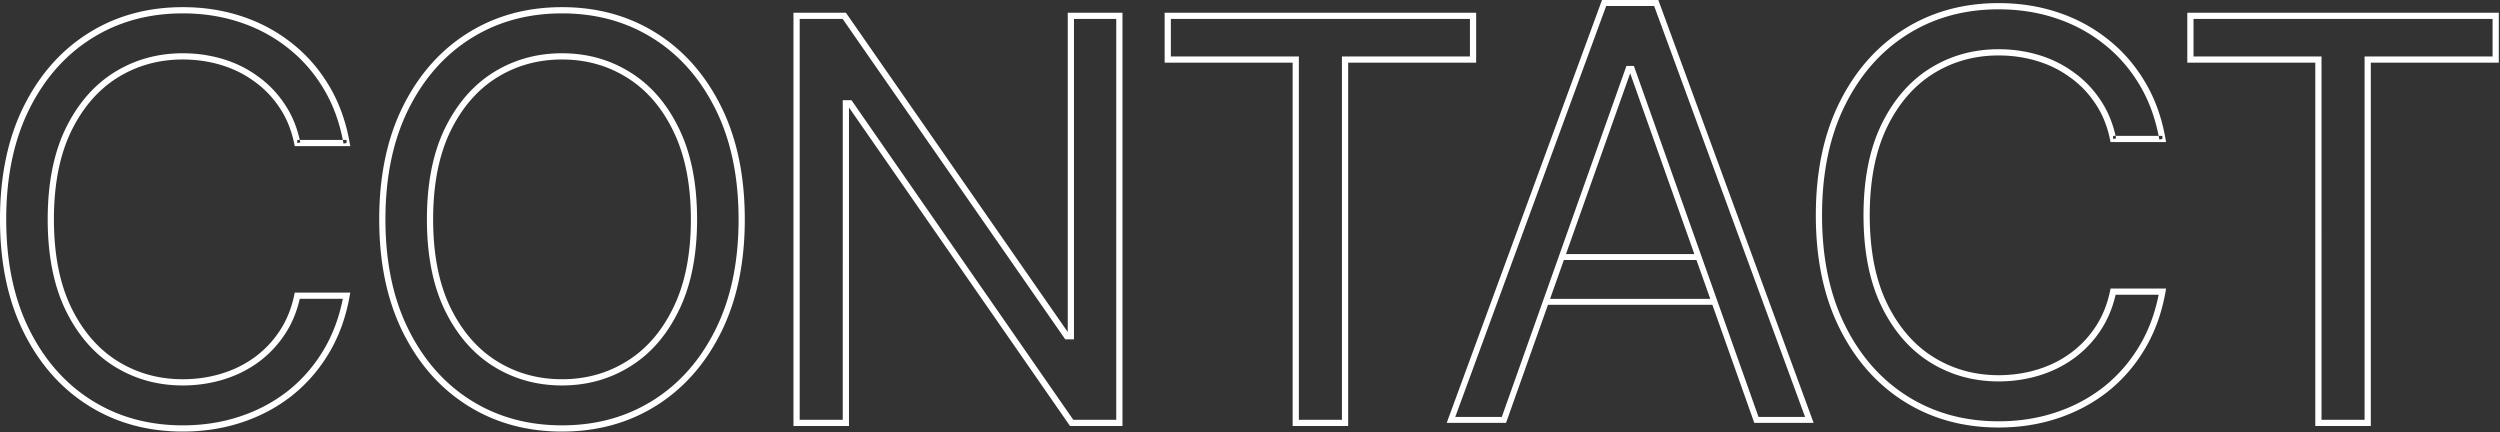 <svg width="804" height="139" viewBox="0 0 804 139" fill="none" xmlns="http://www.w3.org/2000/svg"><rect x="0" y="0" width="804" height="139" fill="#333333" stroke="none"/><path fill-rule="evenodd" clip-rule="evenodd" d="M703.435 4.09h100.181v16.063h-41.164V137h-17.853V20.153h-41.164V4.091zm2 2v12.063h41.164V135h13.853V18.153h41.164V6.091h-96.181zm-330.886-2h100.182v16.063h-41.165V137h-17.852V20.153h-41.165V4.091zm2 2v12.063h41.165V135h13.852V18.153h41.165V6.091h-96.182zm-121.369-2h16.863l71.347 102.69V4.091h17.597V137h-16.865l-71.09-102.431V137H255.18V4.09zm2 2V135h13.852V32.216h2.802L345.169 135h13.818V6.09H345.39v103.041h-2.801L270.998 6.091H257.18zm-76.439-1.789c-10.994 0-20.735 2.683-29.255 8.03-8.523 5.346-15.243 12.956-20.154 22.863-4.904 9.891-7.375 21.664-7.375 35.352 0 13.687 2.471 25.46 7.375 35.351 4.911 9.907 11.631 17.517 20.154 22.864 8.52 5.346 18.261 8.029 29.255 8.029s20.736-2.683 29.256-8.029c8.522-5.347 15.242-12.957 20.154-22.864 4.903-9.89 7.374-21.664 7.374-35.351 0-13.688-2.471-25.461-7.374-35.352-4.912-9.907-11.632-17.517-20.154-22.864-8.52-5.346-18.262-8.029-29.256-8.029zm-30.318 6.335c8.866-5.563 18.983-8.335 30.318-8.335 11.336 0 21.452 2.772 30.319 8.335 8.864 5.562 15.823 13.464 20.882 23.67 5.069 10.223 7.583 22.314 7.583 36.24 0 13.926-2.514 26.016-7.583 36.239-5.059 10.206-12.018 18.108-20.882 23.67-8.867 5.563-18.983 8.335-30.319 8.335-11.335 0-21.452-2.772-30.318-8.335-8.864-5.562-15.823-13.464-20.883-23.67-5.068-10.223-7.583-22.313-7.583-36.24 0-13.925 2.515-26.016 7.583-36.239 5.06-10.206 12.019-18.108 20.883-23.67zm8.248 12.654c6.601-4.109 13.966-6.16 22.07-6.16 8.104 0 15.448 2.051 22.007 6.161 6.617 4.12 11.828 10.176 15.648 18.119 3.875 7.97 5.788 17.695 5.788 29.136 0 11.441-1.913 21.166-5.789 29.136-3.819 7.942-9.03 13.998-15.646 18.117-6.559 4.111-13.904 6.161-22.008 6.161s-15.469-2.05-22.07-6.159l-.002-.002c-6.573-4.119-11.783-10.175-15.645-18.116l-.002-.004c-3.832-7.968-5.724-17.693-5.724-29.133 0-11.441 1.892-21.165 5.724-29.134l.002-.004c3.862-7.941 9.072-13.997 15.645-18.116l.002-.002zm1.057 1.698c-6.209 3.892-11.183 9.64-14.905 17.294-3.667 7.627-5.525 17.035-5.525 28.264 0 11.228 1.858 20.636 5.525 28.264 3.723 7.654 8.696 13.401 14.905 17.293 6.269 3.902 13.265 5.857 21.013 5.857 7.748 0 14.722-1.955 20.946-5.856l.003-.001c6.251-3.892 11.225-9.638 14.904-17.29l.002-.005c3.709-7.626 5.588-17.034 5.588-28.262 0-11.229-1.879-20.637-5.588-28.263l-.002-.004c-3.679-7.652-8.653-13.399-14.904-17.29l-.003-.002c-6.224-3.901-13.198-5.856-20.946-5.856-7.748 0-14.744 1.955-21.013 5.857zM58.784 4.301c-10.994 0-20.735 2.683-29.255 8.03-8.523 5.346-15.243 12.956-20.154 22.863C4.47 45.085 2 56.858 2 70.546c0 13.687 2.471 25.46 7.375 35.351 4.911 9.907 11.631 17.517 20.154 22.864 8.52 5.346 18.261 8.029 29.255 8.029 6.507 0 12.6-.944 18.287-2.826l.002-.001c5.73-1.882 10.889-4.618 15.481-8.208 4.589-3.63 8.429-8.032 11.522-13.215 2.9-4.86 4.961-10.34 6.173-16.449H96.408c-.985 4.308-2.614 8.17-4.896 11.572l-.001.002-.83-.557.831.555a34.696 34.696 0 01-8.686 9.015l-.002.001c-3.374 2.41-7.118 4.226-11.226 5.45-4.102 1.222-8.374 1.831-12.814 1.831-8.104 0-15.469-2.05-22.07-6.159l-.002-.002c-6.574-4.119-11.783-10.175-15.645-18.116l-.002-.004c-3.832-7.968-5.724-17.693-5.724-29.133 0-11.441 1.892-21.165 5.724-29.134l.002-.004c3.862-7.941 9.072-13.997 15.645-18.116l.002-.002c6.601-4.109 13.966-6.16 22.07-6.16 4.44 0 8.712.61 12.814 1.832 4.109 1.224 7.853 3.062 11.227 5.515l-.006-.004-.576.817.588-.809-.006-.004c3.423 2.415 6.319 5.4 8.685 8.948l-.002-.004-.828.562.832-.555-.002-.003c2.286 3.367 3.915 7.23 4.9 11.575h-.808v1l.98-.201a41.132 41.132 0 00-.173-.799h13.841c.077.389.15.78.22 1.175l.985-.175v-1h-1.205c-1.212-6.148-3.272-11.626-6.172-16.446l-.002-.003c-3.092-5.182-6.932-9.562-11.519-13.148l-.004-.004c-4.593-3.632-9.75-6.39-15.48-8.271h-.002C71.385 5.245 65.29 4.3 58.784 4.3zm-30.318 6.335c8.866-5.563 18.983-8.335 30.318-8.335 6.703 0 13.01.973 18.914 2.927 5.945 1.953 11.312 4.82 16.094 8.601 4.786 3.743 8.787 8.31 12.001 13.696 3.223 5.357 5.434 11.462 6.646 18.3l.208 1.175h-17.86l-.164-.798c-.914-4.446-2.508-8.326-4.77-11.657l-.005-.007c-2.234-3.351-4.96-6.16-8.181-8.43l-.006-.005-.006-.004c-3.187-2.318-6.728-4.058-10.628-5.22-3.91-1.165-7.99-1.748-12.243-1.748-7.748 0-14.743 1.955-21.012 5.857-6.21 3.891-11.183 9.639-14.906 17.293-3.667 7.628-5.525 17.036-5.525 28.265 0 11.228 1.858 20.637 5.525 28.265 3.723 7.653 8.697 13.4 14.906 17.292 6.268 3.902 13.264 5.857 21.012 5.857 4.254 0 8.334-.583 12.243-1.748 3.904-1.163 7.447-2.883 10.635-5.161a32.656 32.656 0 008.186-8.498l.002-.002c2.265-3.377 3.86-7.26 4.773-11.663l.165-.797h17.861l-.21 1.176c-1.212 6.797-3.424 12.9-6.646 18.298-3.213 5.385-7.214 9.974-12 13.759l-.004.004c-4.781 3.738-10.148 6.583-16.092 8.536-5.904 1.953-12.21 2.926-18.913 2.926-11.335 0-21.452-2.772-30.318-8.335-8.864-5.562-15.823-13.464-20.883-23.67C2.515 96.562 0 84.472 0 70.545 0 56.62 2.515 44.53 7.583 34.307c5.06-10.206 12.019-18.108 20.883-23.67zM515.21 0h18.104l49.948 136h-19.08L550.7 98.028h-52.877L484.341 136h-19.079L515.21 0zm-16.705 96.108h51.513l-4.432-12.483h-42.649l-4.432 12.483zm3.076-14.403l-5.796 16.323-12.8 36.052h-14.972L516.55 1.92h15.423l48.537 132.16h-14.971l-12.801-36.052-5.796-16.323-21.478-60.493h-2.404l-21.479 60.493zm2.038 0h41.285l-20.642-58.138-20.643 58.138zM642.752 3c-10.994 0-20.736 2.683-29.256 8.029-8.522 5.347-15.242 12.956-20.154 22.864-4.903 9.89-7.374 21.664-7.374 35.351 0 13.688 2.471 25.461 7.374 35.352 4.912 9.907 11.632 17.516 20.154 22.864 8.52 5.346 18.262 8.029 29.256 8.029 6.507 0 12.6-.945 18.287-2.826l.002-.001c5.73-1.882 10.888-4.619 15.481-8.209 4.589-3.629 8.429-8.032 11.522-13.214 2.9-4.86 4.961-10.34 6.172-16.45h-13.84c-.985 4.31-2.614 8.17-4.896 11.573l-.001.002-.831-.557.832.555a34.675 34.675 0 01-8.686 9.014l-.002.002c-3.375 2.41-7.119 4.226-11.226 5.45-4.102 1.222-8.375 1.831-12.814 1.831-8.104 0-15.469-2.05-22.07-6.159l-.002-.002c-6.574-4.119-11.784-10.175-15.646-18.116l-.002-.004c-3.831-7.969-5.723-17.693-5.723-29.134 0-11.44 1.892-21.165 5.723-29.133l.002-.004c3.862-7.941 9.072-13.997 15.646-18.116l.002-.002c6.601-4.109 13.966-6.16 22.07-6.16 4.439 0 8.712.61 12.814 1.832 4.108 1.224 7.853 3.062 11.227 5.514a.213.213 0 00-.006-.004l-.576.818.588-.81a.229.229 0 00-.006-.003c3.423 2.414 6.319 5.4 8.685 8.948l-.003-.004-.827.562.832-.555-.002-.003c2.285 3.367 3.915 7.23 4.899 11.575h-.807v1l.98-.201a47.643 47.643 0 00-.173-.8h13.841c.077.39.15.781.22 1.175l.984-.174v-1h-1.204c-1.212-6.148-3.273-11.626-6.172-16.446l-.002-.003c-3.093-5.182-6.932-9.562-11.519-13.148l-.004-.004c-4.593-3.632-9.751-6.39-15.48-8.272h-.002C655.352 3.944 649.259 3 642.752 3zm-30.319 6.335C621.3 3.772 631.416 1 642.752 1c6.702 0 13.009.973 18.913 2.927 5.946 1.953 11.313 4.82 16.094 8.601 4.787 3.743 8.788 8.31 12.001 13.695 3.223 5.358 5.435 11.463 6.647 18.301l.208 1.175h-17.86l-.164-.799c-.915-4.445-2.508-8.326-4.77-11.656l-.005-.008c-2.234-3.35-4.96-6.159-8.182-8.43l-.006-.004-.005-.005c-3.187-2.317-6.728-4.058-10.628-5.22-3.91-1.164-7.989-1.748-12.243-1.748-7.748 0-14.743 1.956-21.012 5.857-6.209 3.892-11.184 9.64-14.906 17.294-3.668 7.628-5.525 17.036-5.525 28.264 0 11.23 1.858 20.638 5.525 28.265 3.723 7.654 8.696 13.401 14.905 17.293 6.269 3.902 13.265 5.857 21.013 5.857 4.254 0 8.333-.584 12.243-1.748 3.903-1.163 7.446-2.884 10.634-5.161a32.687 32.687 0 008.187-8.498l.002-.002c2.265-3.377 3.859-7.26 4.773-11.663l.165-.797h17.86l-.209 1.175c-1.212 6.797-3.424 12.901-6.646 18.299-3.214 5.385-7.214 9.974-12 13.759l-.004.003c-4.782 3.739-10.148 6.584-16.092 8.536-5.904 1.954-12.211 2.927-18.913 2.927-11.336 0-21.452-2.772-30.319-8.335-8.864-5.562-15.823-13.464-20.882-23.67-5.069-10.223-7.583-22.314-7.583-36.24 0-13.926 2.514-26.016 7.583-36.24 5.059-10.205 12.018-18.107 20.882-23.67z" fill="#fff"/></svg>